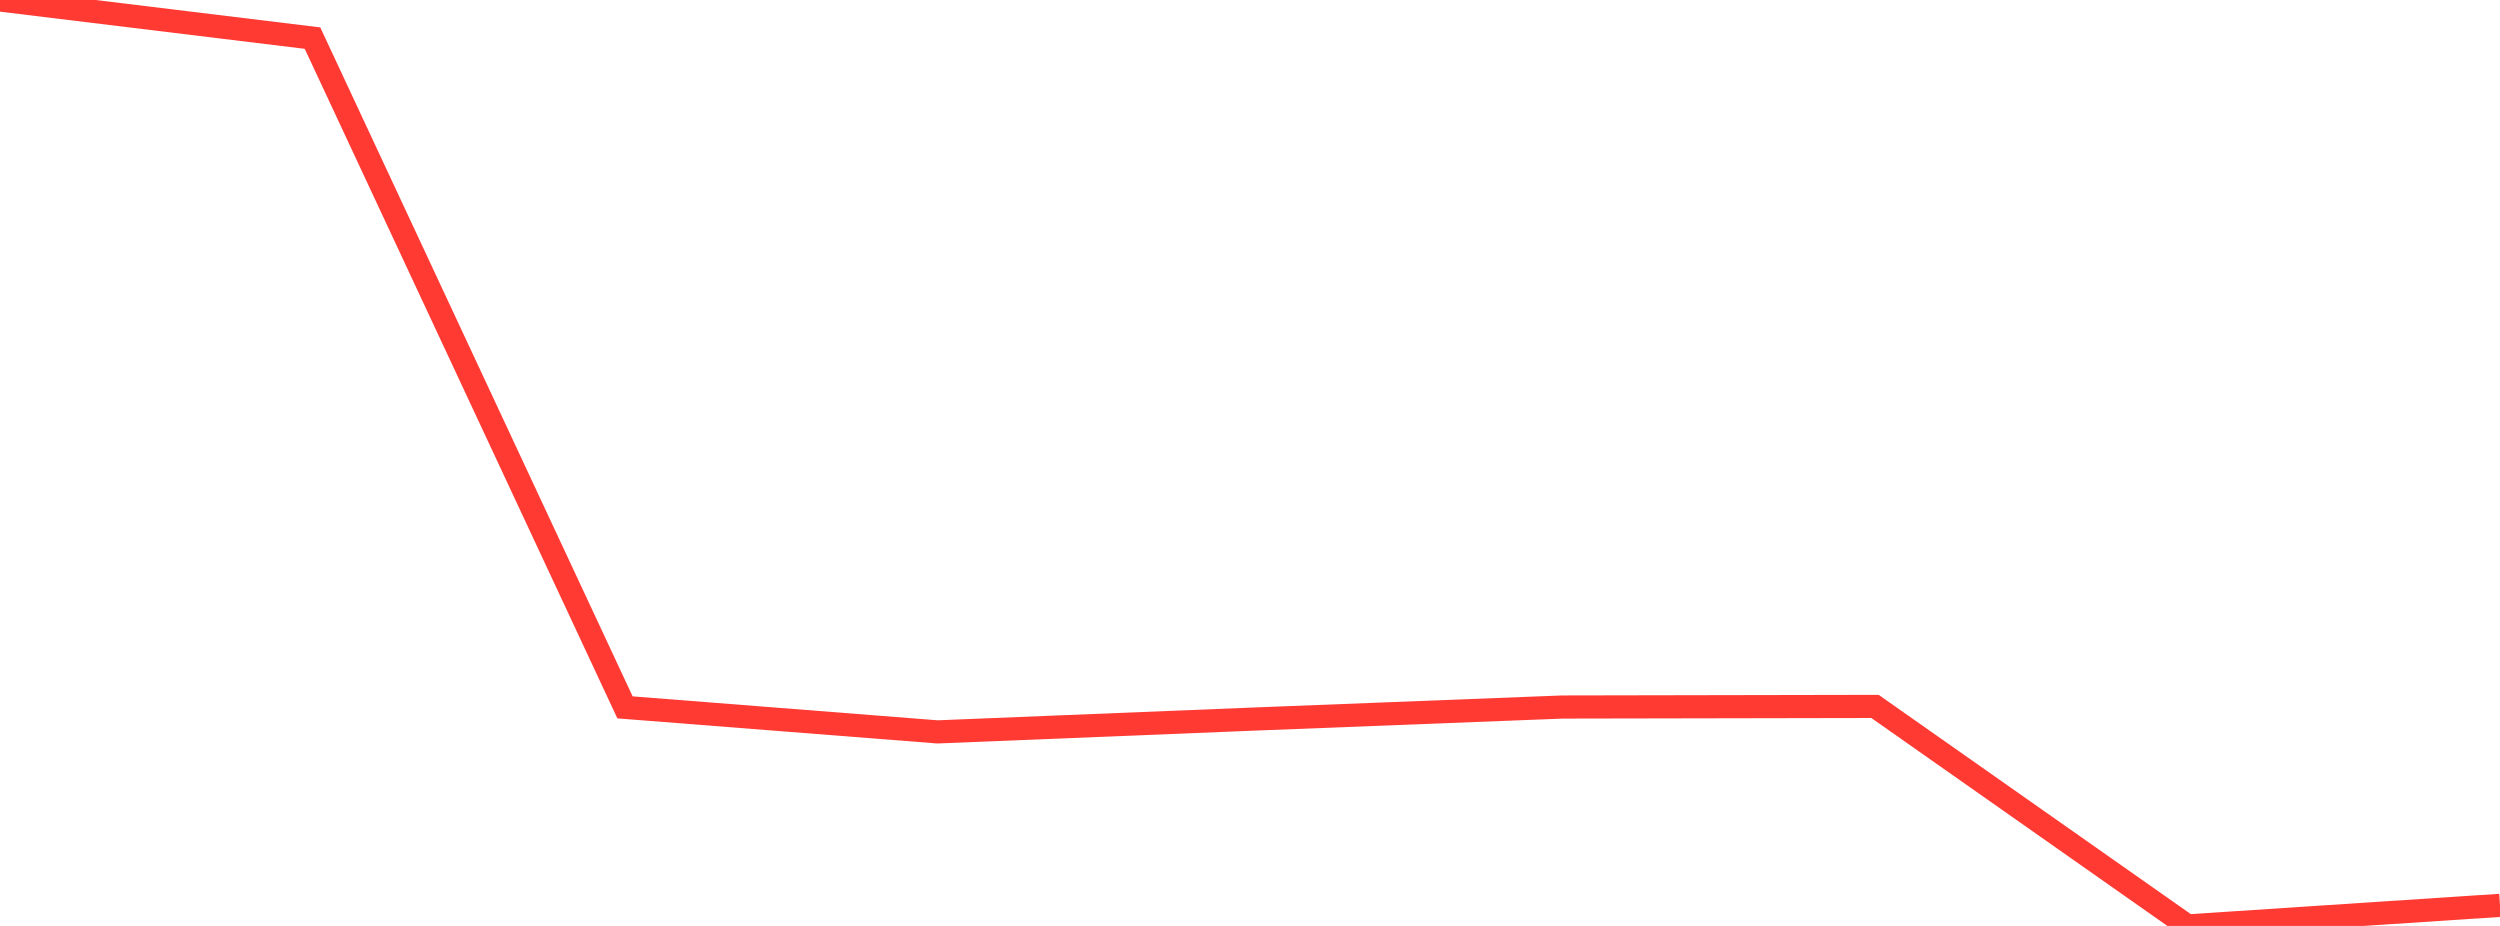 <?xml version="1.0" standalone="no"?>
<!DOCTYPE svg PUBLIC "-//W3C//DTD SVG 1.1//EN" "http://www.w3.org/Graphics/SVG/1.1/DTD/svg11.dtd">

<svg width="135" height="50" viewBox="0 0 135 50" preserveAspectRatio="none" 
  xmlns="http://www.w3.org/2000/svg"
  xmlns:xlink="http://www.w3.org/1999/xlink">


<polyline points="0.0, 0.0 16.875, 2.058 33.75, 38.198 50.625, 39.522 67.5, 38.838 84.375, 38.179 101.25, 38.147 118.125, 50.0 135.0, 48.889" fill="none" stroke="#ff3a33" stroke-width="1.25"/>

</svg>